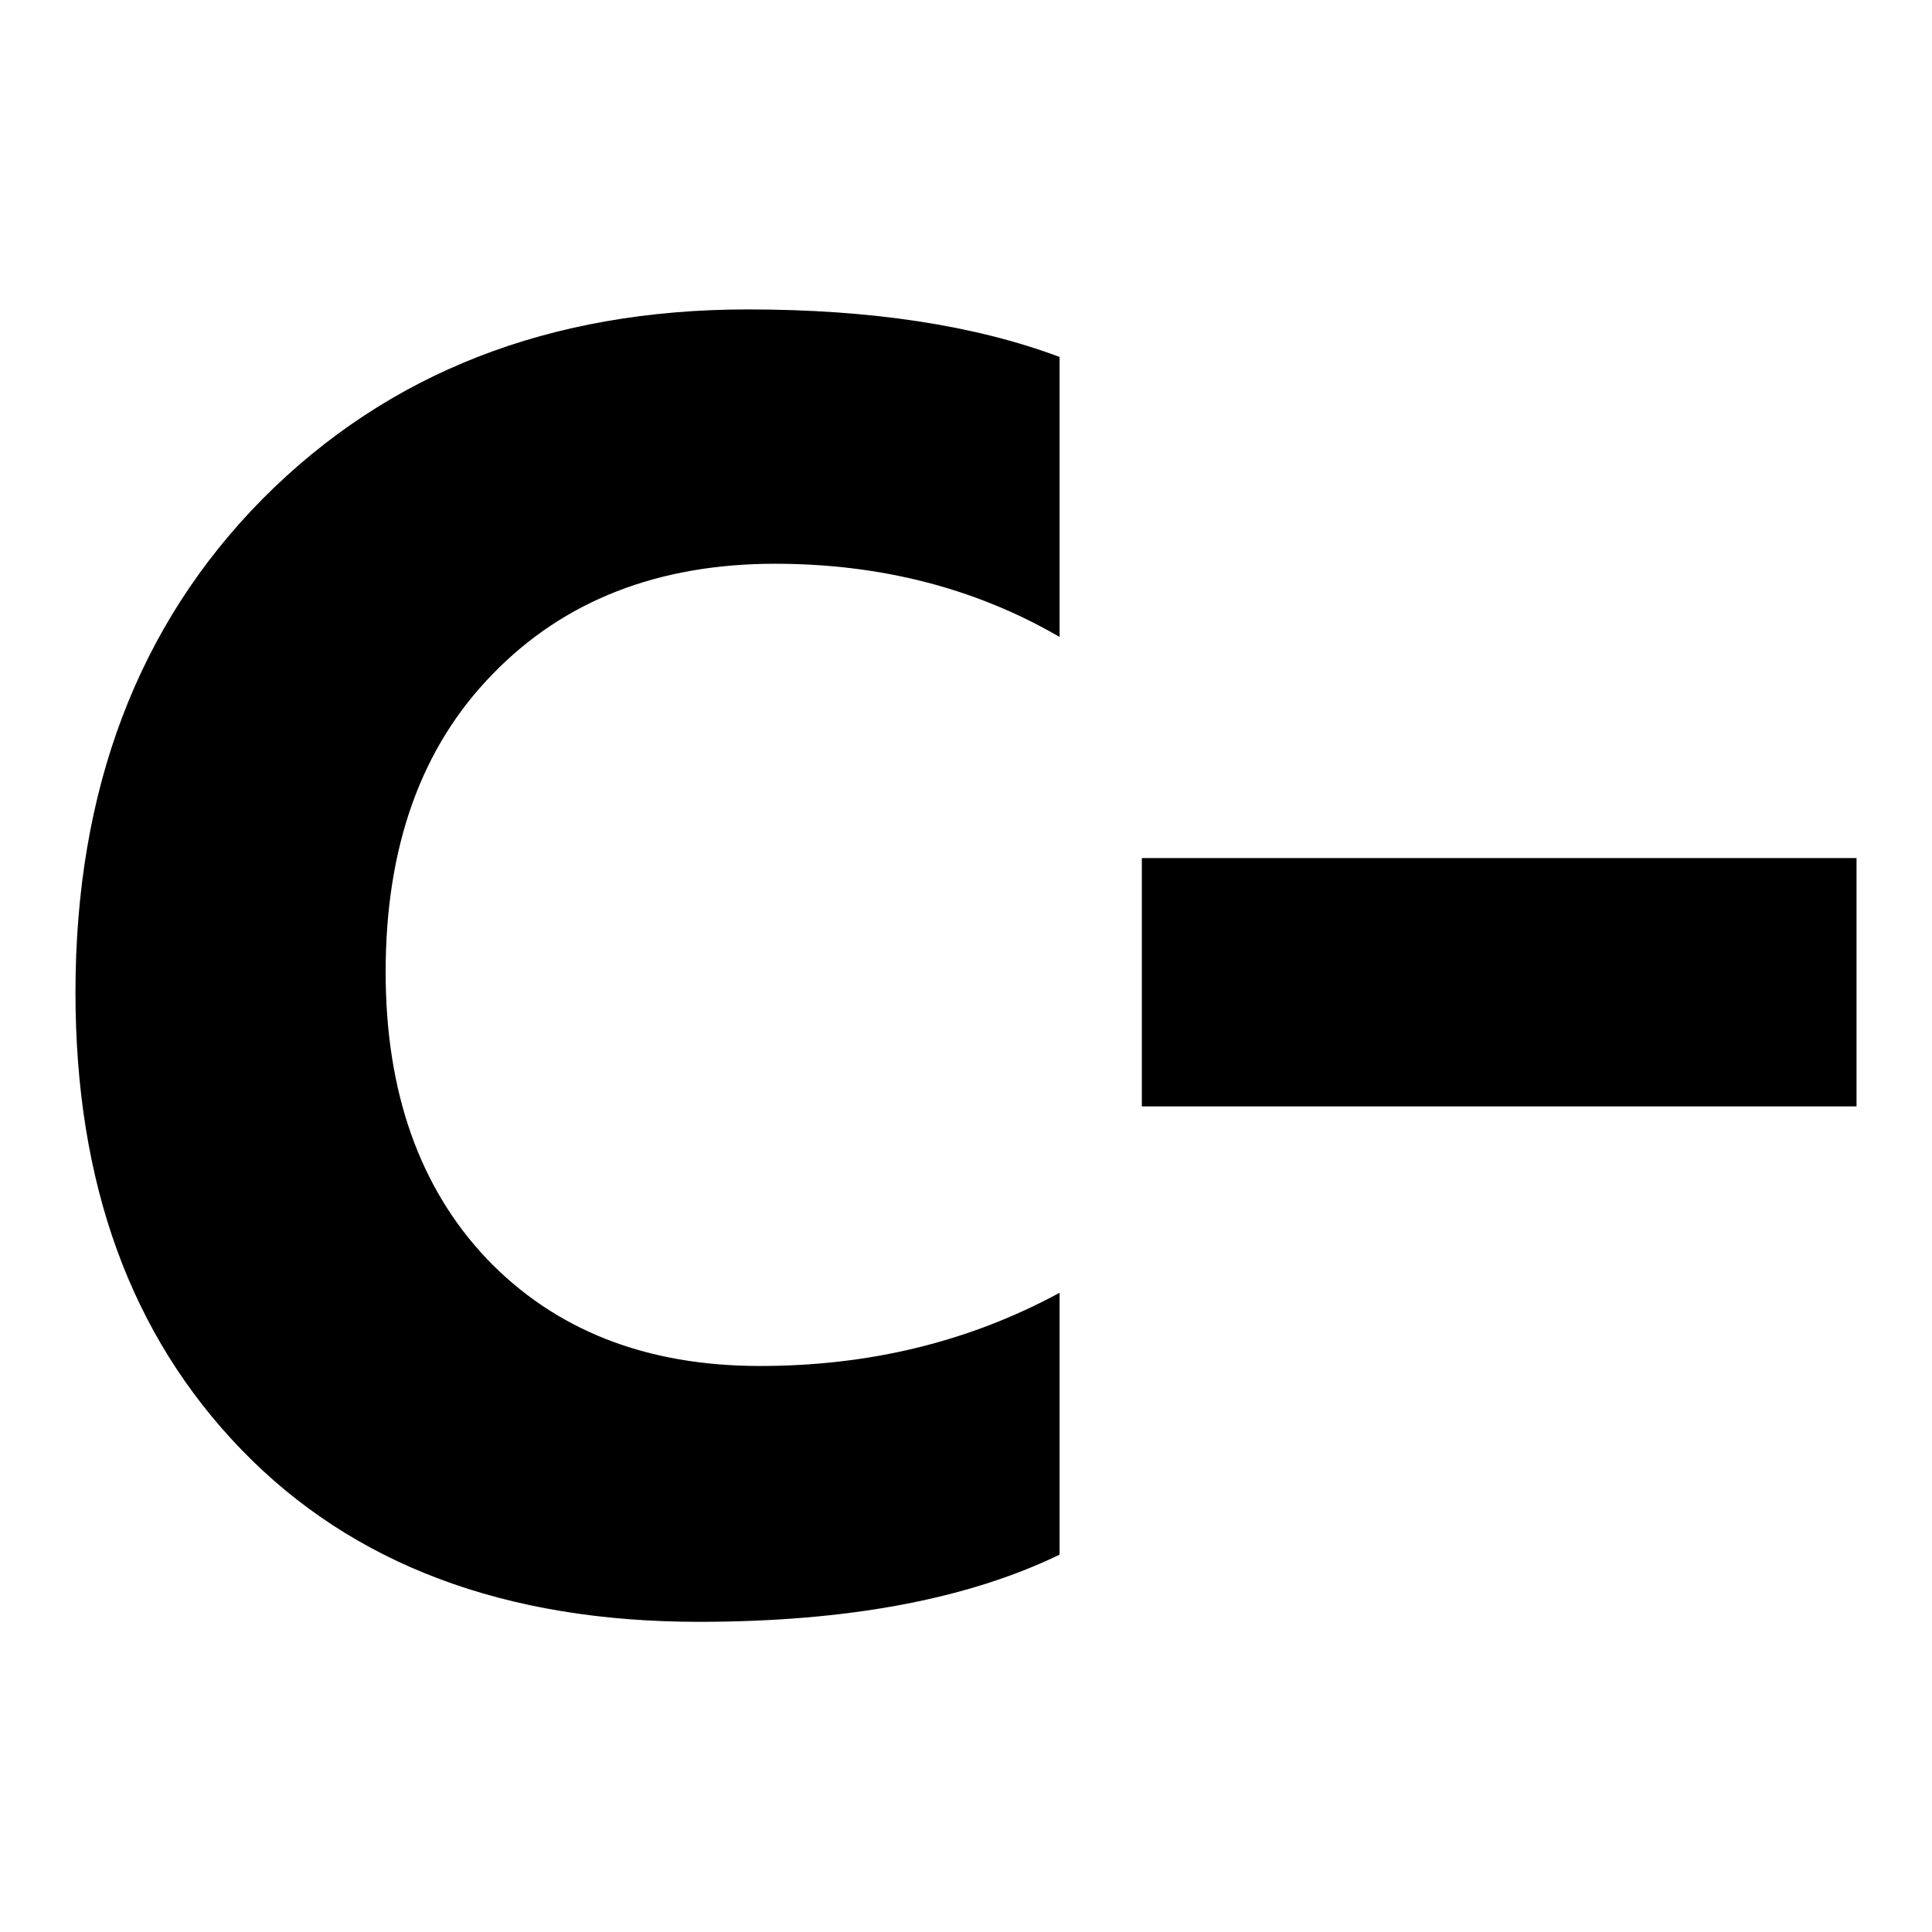 <?xml version="1.0" encoding="utf-8"?>
<!-- Svg Vector Icons : http://www.onlinewebfonts.com/icon -->
<!DOCTYPE svg PUBLIC "-//W3C//DTD SVG 1.1//EN" "http://www.w3.org/Graphics/SVG/1.1/DTD/svg11.dtd">
<svg version="1.1" xmlns="http://www.w3.org/2000/svg" xmlns:xlink="http://www.w3.org/1999/xlink" x="0px" y="0px" viewBox="0 0 256 256" enable-background="new 0 0 256 256" xml:space="preserve">
<g><g><path fill="#000000" d="M140.4,206c-12.2,5.9-28.1,8.9-47.8,8.9c-25.7,0-45.9-7.6-60.6-22.8c-14.7-15.2-22-35.3-22-60.6c0-26.9,8.3-48.7,24.8-65.4c16.6-16.7,38-25.1,64.3-25.1c16.3,0,30.1,2.1,41.3,6.3v37.1c-11-6.4-23.6-9.7-37.7-9.7c-15.5,0-28,4.9-37.4,14.6c-9.5,9.7-14.2,22.9-14.2,39.5c0,15.9,4.5,28.6,13.4,38c9,9.4,21,14.2,36.2,14.2c14.5,0,27.7-3.2,39.7-9.7V206z M151.3,113.7H246v32.9h-94.7V113.7z"/></g></g>
</svg>